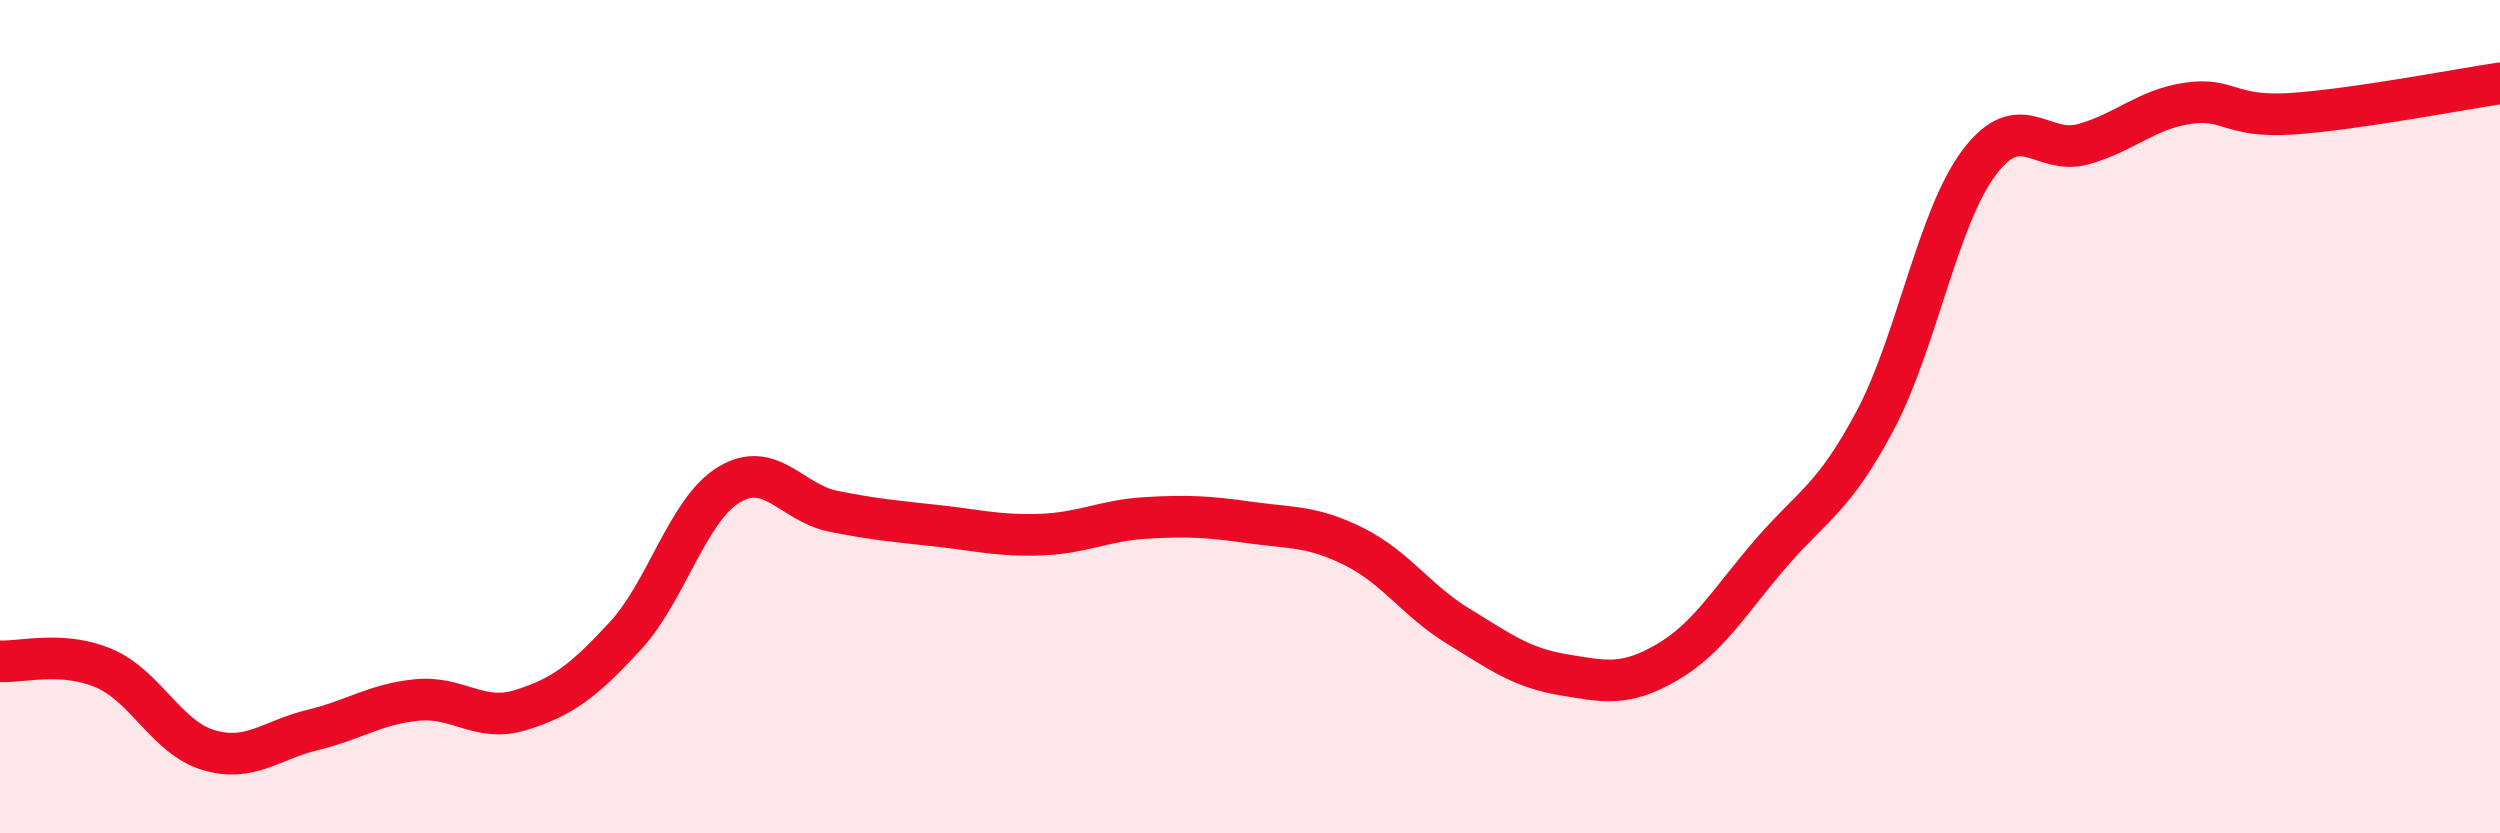 
    <svg width="60" height="20" viewBox="0 0 60 20" xmlns="http://www.w3.org/2000/svg">
      <path
        d="M 0,15.87 C 0.5,15.9 1.5,15.61 2.5,16.04 C 3.5,16.47 4,17.7 5,18 C 6,18.3 6.5,17.76 7.5,17.52 C 8.5,17.28 9,16.9 10,16.8 C 11,16.7 11.5,17.35 12.5,17.04 C 13.5,16.73 14,16.35 15,15.27 C 16,14.19 16.5,12.23 17.5,11.63 C 18.5,11.03 19,12.07 20,12.27 C 21,12.47 21.5,12.51 22.5,12.62 C 23.5,12.73 24,12.87 25,12.83 C 26,12.79 26.5,12.49 27.5,12.43 C 28.5,12.37 29,12.4 30,12.54 C 31,12.68 31.5,12.62 32.5,13.12 C 33.5,13.62 34,14.42 35,15.03 C 36,15.64 36.5,16.02 37.5,16.19 C 38.5,16.36 39,16.48 40,15.9 C 41,15.32 41.5,14.44 42.5,13.28 C 43.5,12.12 44,11.98 45,10.1 C 46,8.22 46.5,5.23 47.5,3.9 C 48.5,2.57 49,3.74 50,3.46 C 51,3.18 51.5,2.63 52.5,2.48 C 53.5,2.33 53.5,2.83 55,2.73 C 56.5,2.63 59,2.15 60,2L60 20L0 20Z"
        fill="#EB0A25"
        opacity="0.1"
        stroke-linecap="round"
        stroke-linejoin="round"
      />
      <path
        d="M 0,15.87 C 0.5,15.9 1.5,15.61 2.5,16.04 C 3.5,16.47 4,17.7 5,18 C 6,18.3 6.5,17.76 7.5,17.52 C 8.5,17.28 9,16.9 10,16.8 C 11,16.7 11.5,17.35 12.5,17.04 C 13.5,16.73 14,16.35 15,15.27 C 16,14.19 16.5,12.23 17.5,11.63 C 18.5,11.03 19,12.07 20,12.27 C 21,12.47 21.5,12.51 22.5,12.62 C 23.5,12.73 24,12.87 25,12.83 C 26,12.79 26.5,12.49 27.5,12.43 C 28.5,12.37 29,12.4 30,12.54 C 31,12.68 31.5,12.62 32.5,13.12 C 33.5,13.62 34,14.42 35,15.03 C 36,15.64 36.5,16.02 37.5,16.19 C 38.5,16.36 39,16.48 40,15.9 C 41,15.32 41.5,14.44 42.5,13.28 C 43.5,12.12 44,11.98 45,10.1 C 46,8.22 46.5,5.23 47.5,3.9 C 48.5,2.57 49,3.74 50,3.46 C 51,3.18 51.5,2.63 52.5,2.48 C 53.5,2.33 53.5,2.83 55,2.73 C 56.5,2.63 59,2.15 60,2"
        stroke="#EB0A25"
        stroke-width="1"
        fill="none"
        stroke-linecap="round"
        stroke-linejoin="round"
      />
    </svg>
  